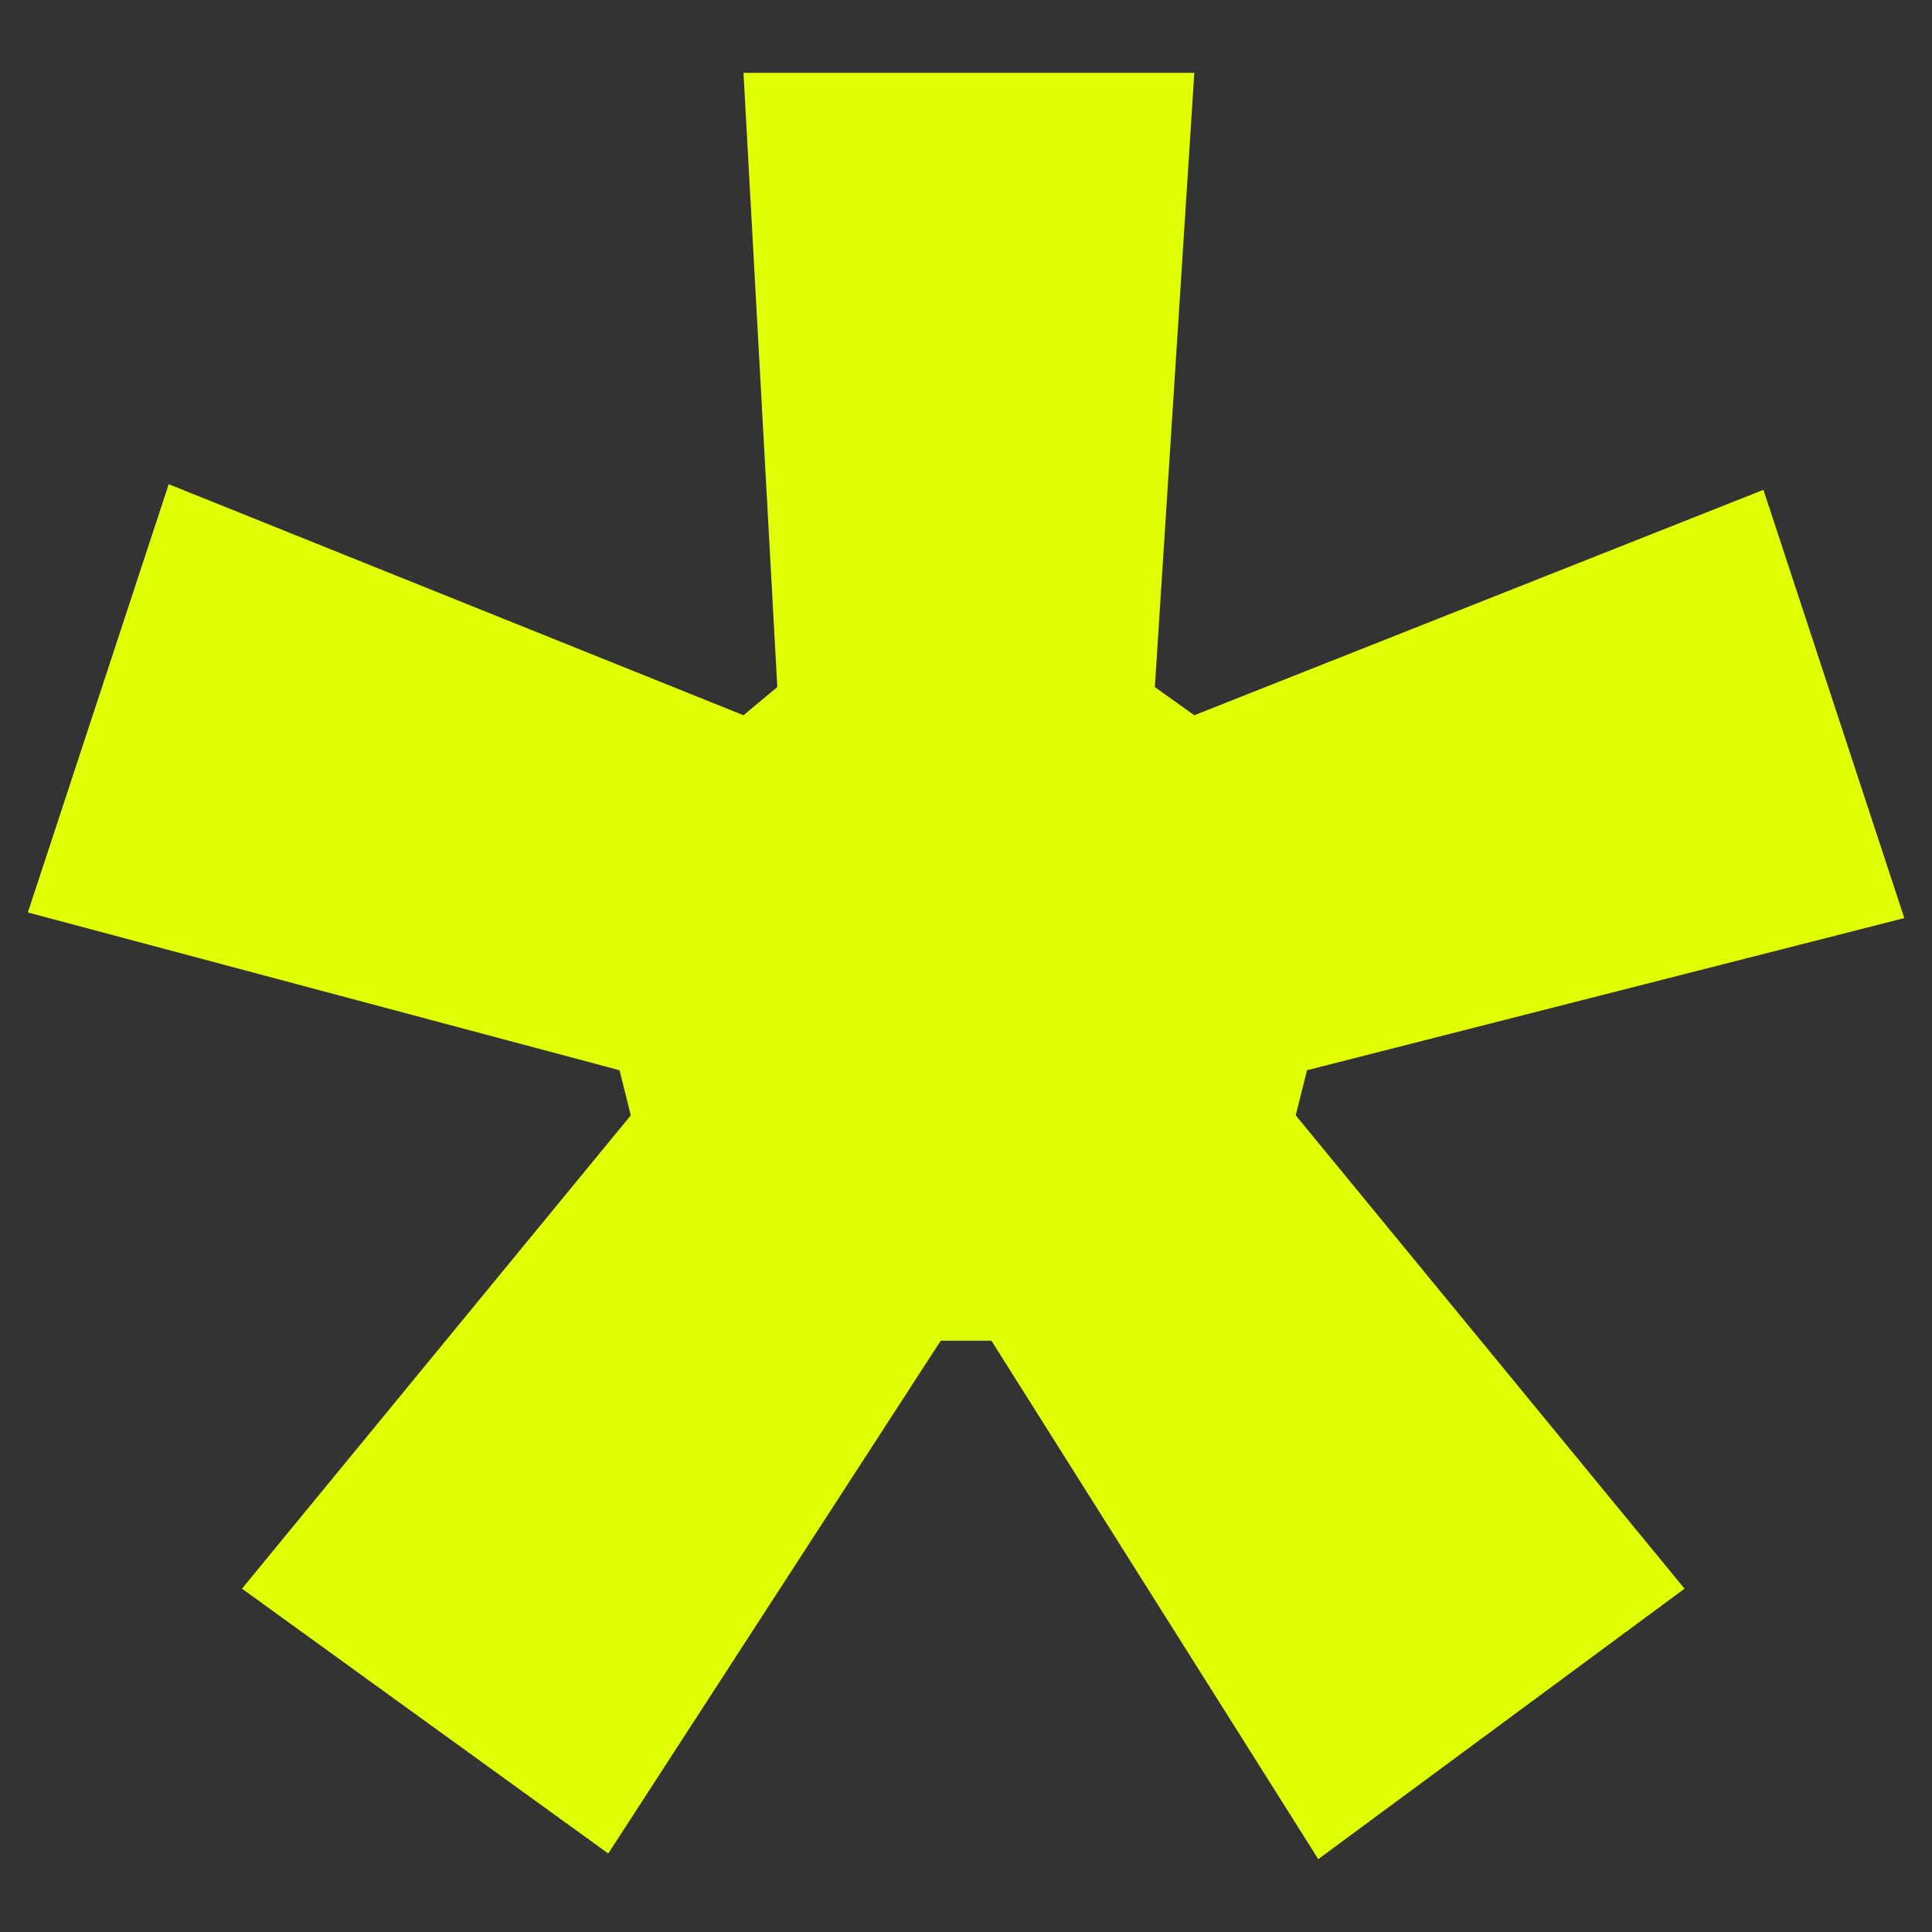 <svg width="24" height="24" viewBox="0 0 24 24" fill="none" xmlns="http://www.w3.org/2000/svg">
<rect x="0" y="0" width="24" height="24" fill="#333333" stroke="none"/>
<path d="M11.686 16.655L7.556 23.025L3.006 19.735L7.836 13.855L7.696 13.295L0.346 11.335L2.096 6.015L9.236 8.885L9.656 8.535L9.236 0.905H14.836L14.346 8.535L14.836 8.885L21.906 6.085L23.656 11.405L16.236 13.295L16.096 13.855L20.926 19.735L16.376 23.095L12.316 16.655H11.686Z" fill="#E0FF04"/>
</svg>
